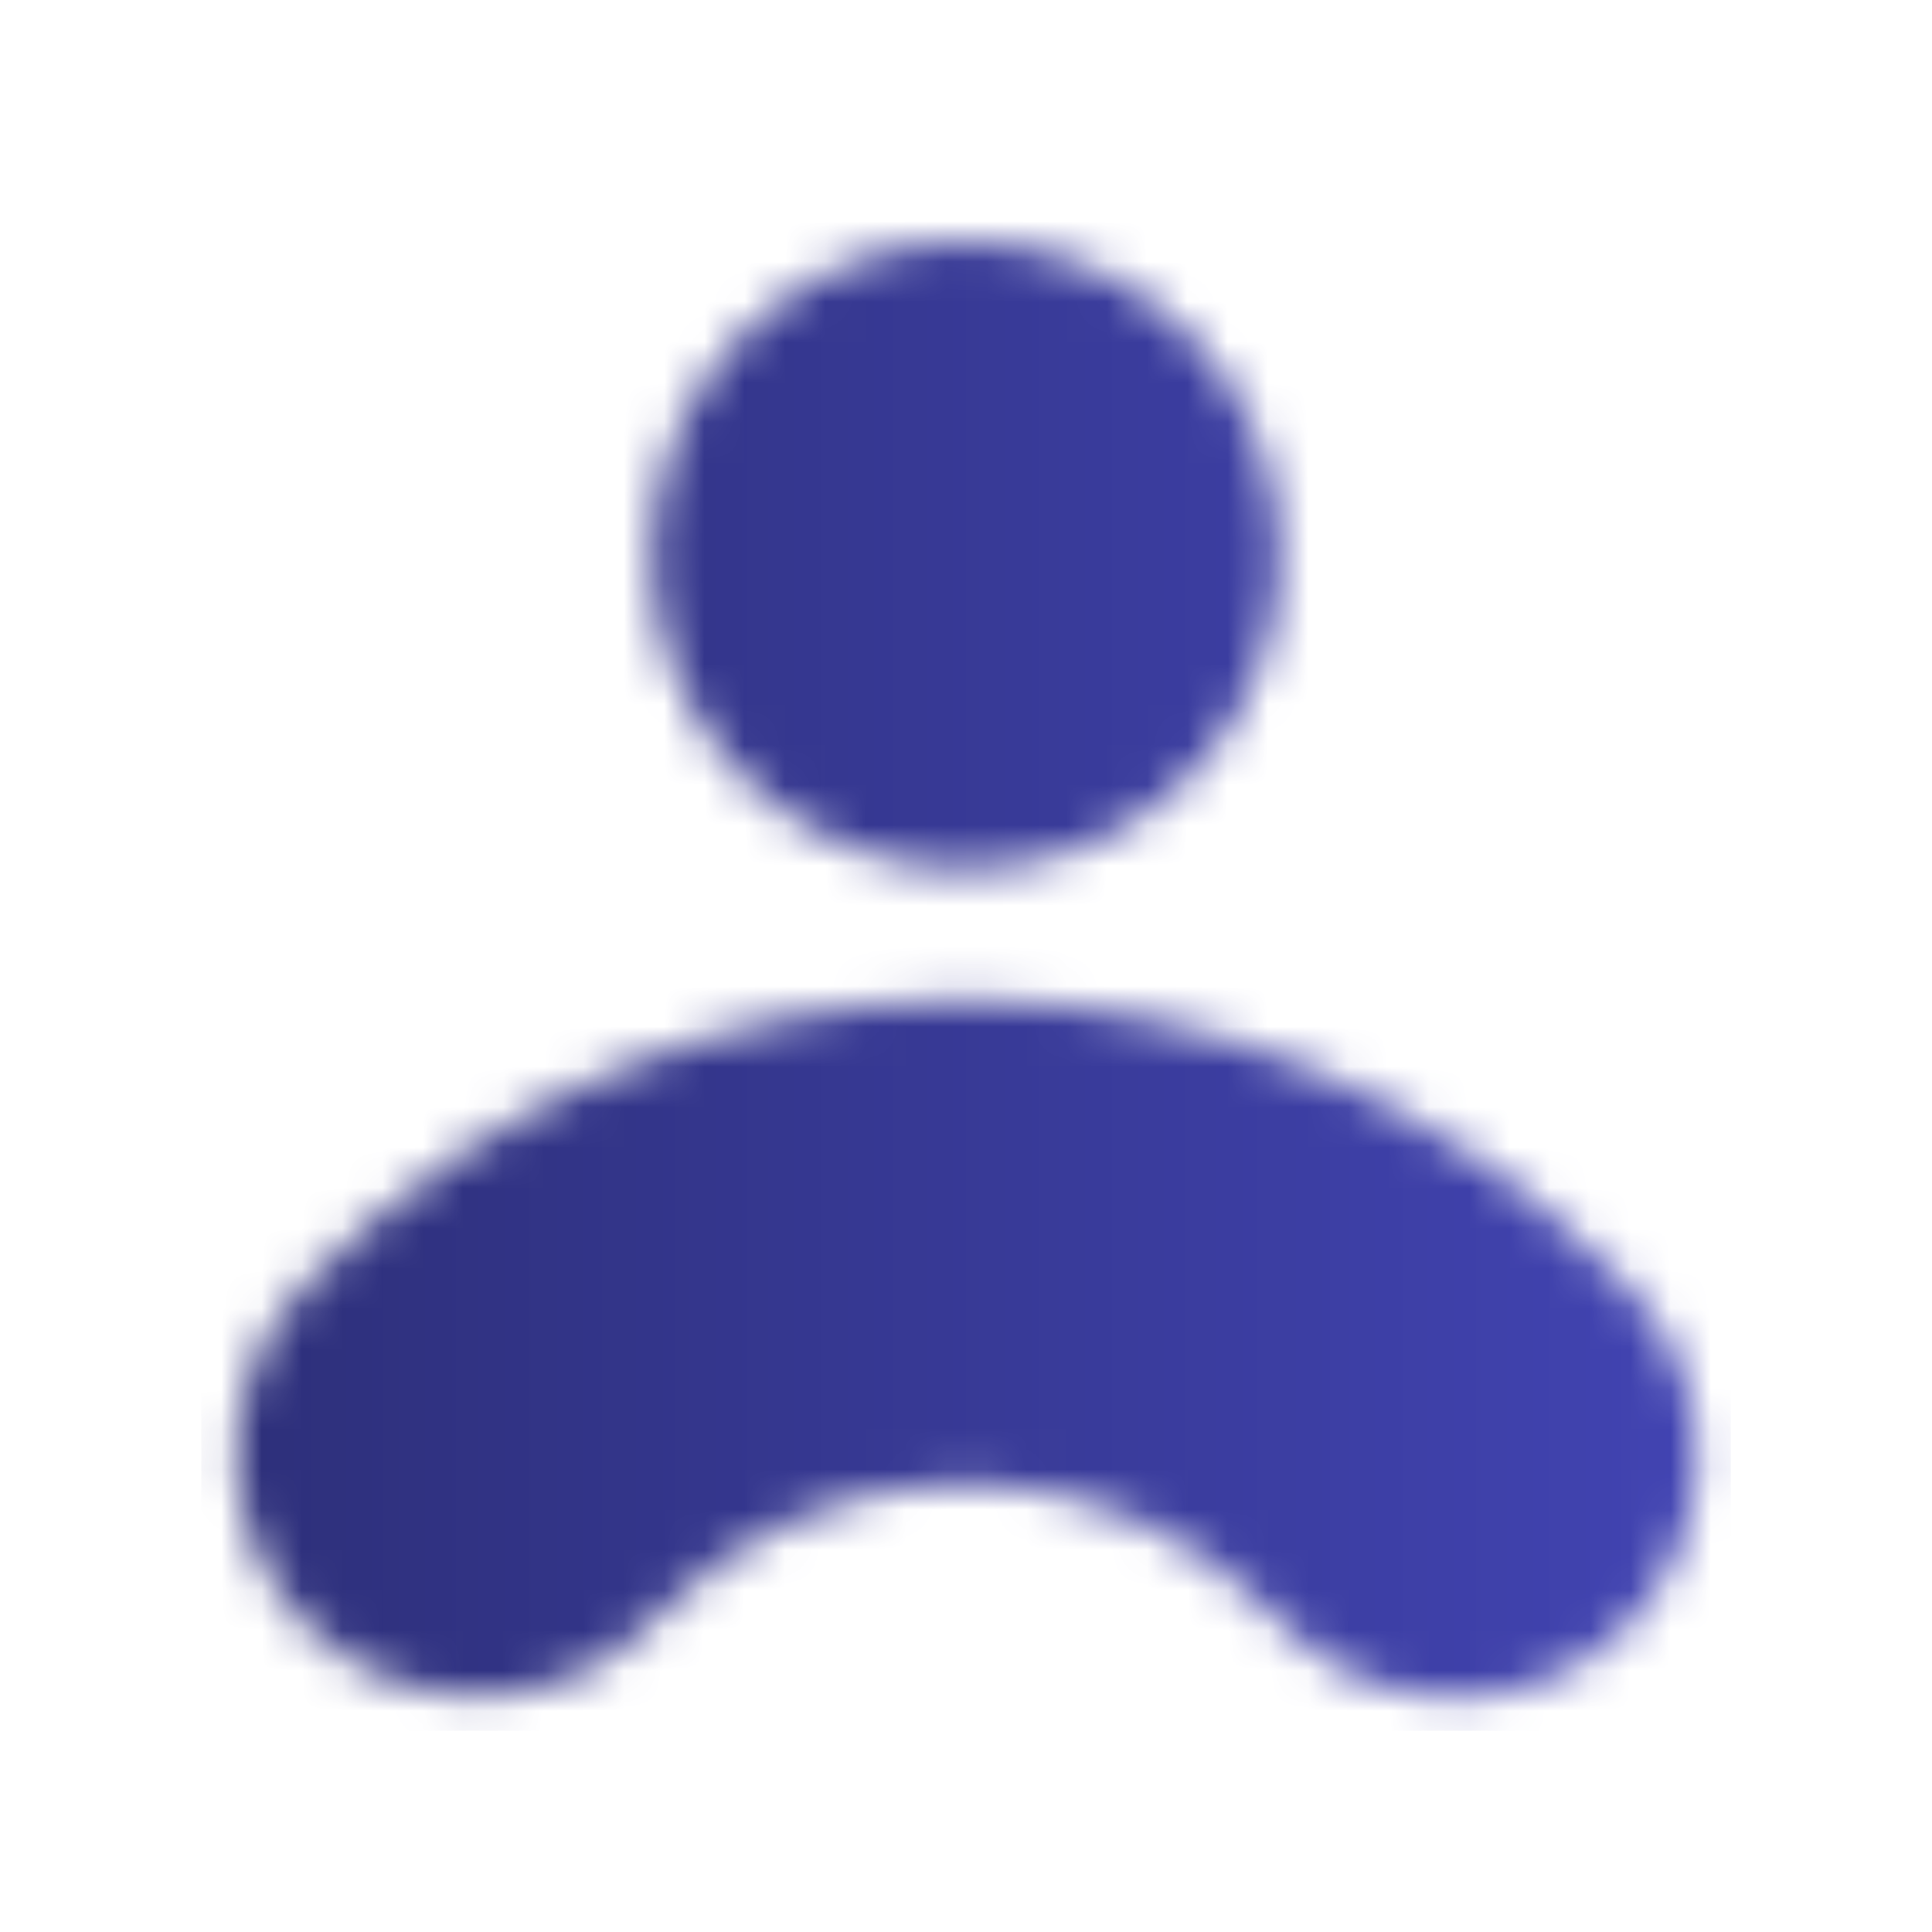 <svg width="48" height="48" viewBox="0 0 48 48" fill="none" xmlns="http://www.w3.org/2000/svg">
<g clip-path="url(#clip0_122_2042)">
<mask id="mask0_122_2042" style="mask-type:luminance" maskUnits="userSpaceOnUse" x="5" y="6" width="38" height="37">
<path d="M7.844 31.68L7.683 31.839L7.654 31.867C7.082 32.432 6.63 33.106 6.323 33.849C6.017 34.592 5.863 35.389 5.87 36.192C5.878 36.996 6.046 37.79 6.367 38.527C6.687 39.264 7.152 39.929 7.734 40.483C8.317 41.037 9.004 41.469 9.756 41.752C10.509 42.035 11.31 42.164 12.113 42.131C12.916 42.099 13.704 41.905 14.431 41.562C15.158 41.219 15.809 40.733 16.344 40.134C17.331 39.097 18.519 38.272 19.834 37.707C21.15 37.143 22.567 36.852 23.998 36.852C25.43 36.852 26.847 37.143 28.163 37.707C29.479 38.272 30.666 39.097 31.653 40.134C32.186 40.741 32.837 41.234 33.566 41.583C34.294 41.933 35.086 42.131 35.893 42.167C36.7 42.203 37.506 42.076 38.263 41.793C39.02 41.509 39.712 41.076 40.297 40.519C40.882 39.962 41.349 39.292 41.669 38.551C41.989 37.809 42.156 37.01 42.16 36.202C42.164 35.394 42.004 34.593 41.691 33.849C41.378 33.104 40.918 32.43 40.338 31.867L40.314 31.844C40.257 31.784 40.2 31.727 40.142 31.672C38.041 29.515 35.529 27.8 32.755 26.629C29.981 25.459 27 24.855 23.988 24.855C20.977 24.855 17.997 25.459 15.222 26.629C12.448 27.8 9.936 29.515 7.835 31.672M24.001 6C22.458 6 20.95 6.457 19.668 7.315C18.385 8.172 17.385 9.39 16.795 10.815C16.204 12.24 16.05 13.809 16.351 15.322C16.652 16.835 17.395 18.225 18.486 19.315C19.576 20.406 20.966 21.149 22.479 21.45C23.992 21.751 25.561 21.597 26.986 21.006C28.411 20.416 29.629 19.416 30.486 18.133C31.344 16.851 31.801 15.343 31.801 13.8C31.801 12.776 31.599 11.761 31.207 10.815C30.815 9.869 30.241 9.009 29.517 8.285C28.792 7.56 27.932 6.986 26.986 6.594C26.04 6.202 25.025 6 24.001 6Z" fill="white"/>
</mask>
<g mask="url(#mask0_122_2042)">
<path d="M43.001 5L5.001 5L5.001 43L43.001 43L43.001 5Z" fill="url(#paint0_linear_122_2042)"/>
</g>
</g>
<defs>
<linearGradient id="paint0_linear_122_2042" x1="5.001" y1="43" x2="43.001" y2="43" gradientUnits="userSpaceOnUse">
<stop stop-color="#2D2F79"/>
<stop offset="1" stop-color="#4244B3"/>
</linearGradient>
<clipPath id="clip0_122_2042">
<rect width="48" height="48" fill="white"/>
</clipPath>
</defs>
</svg>
